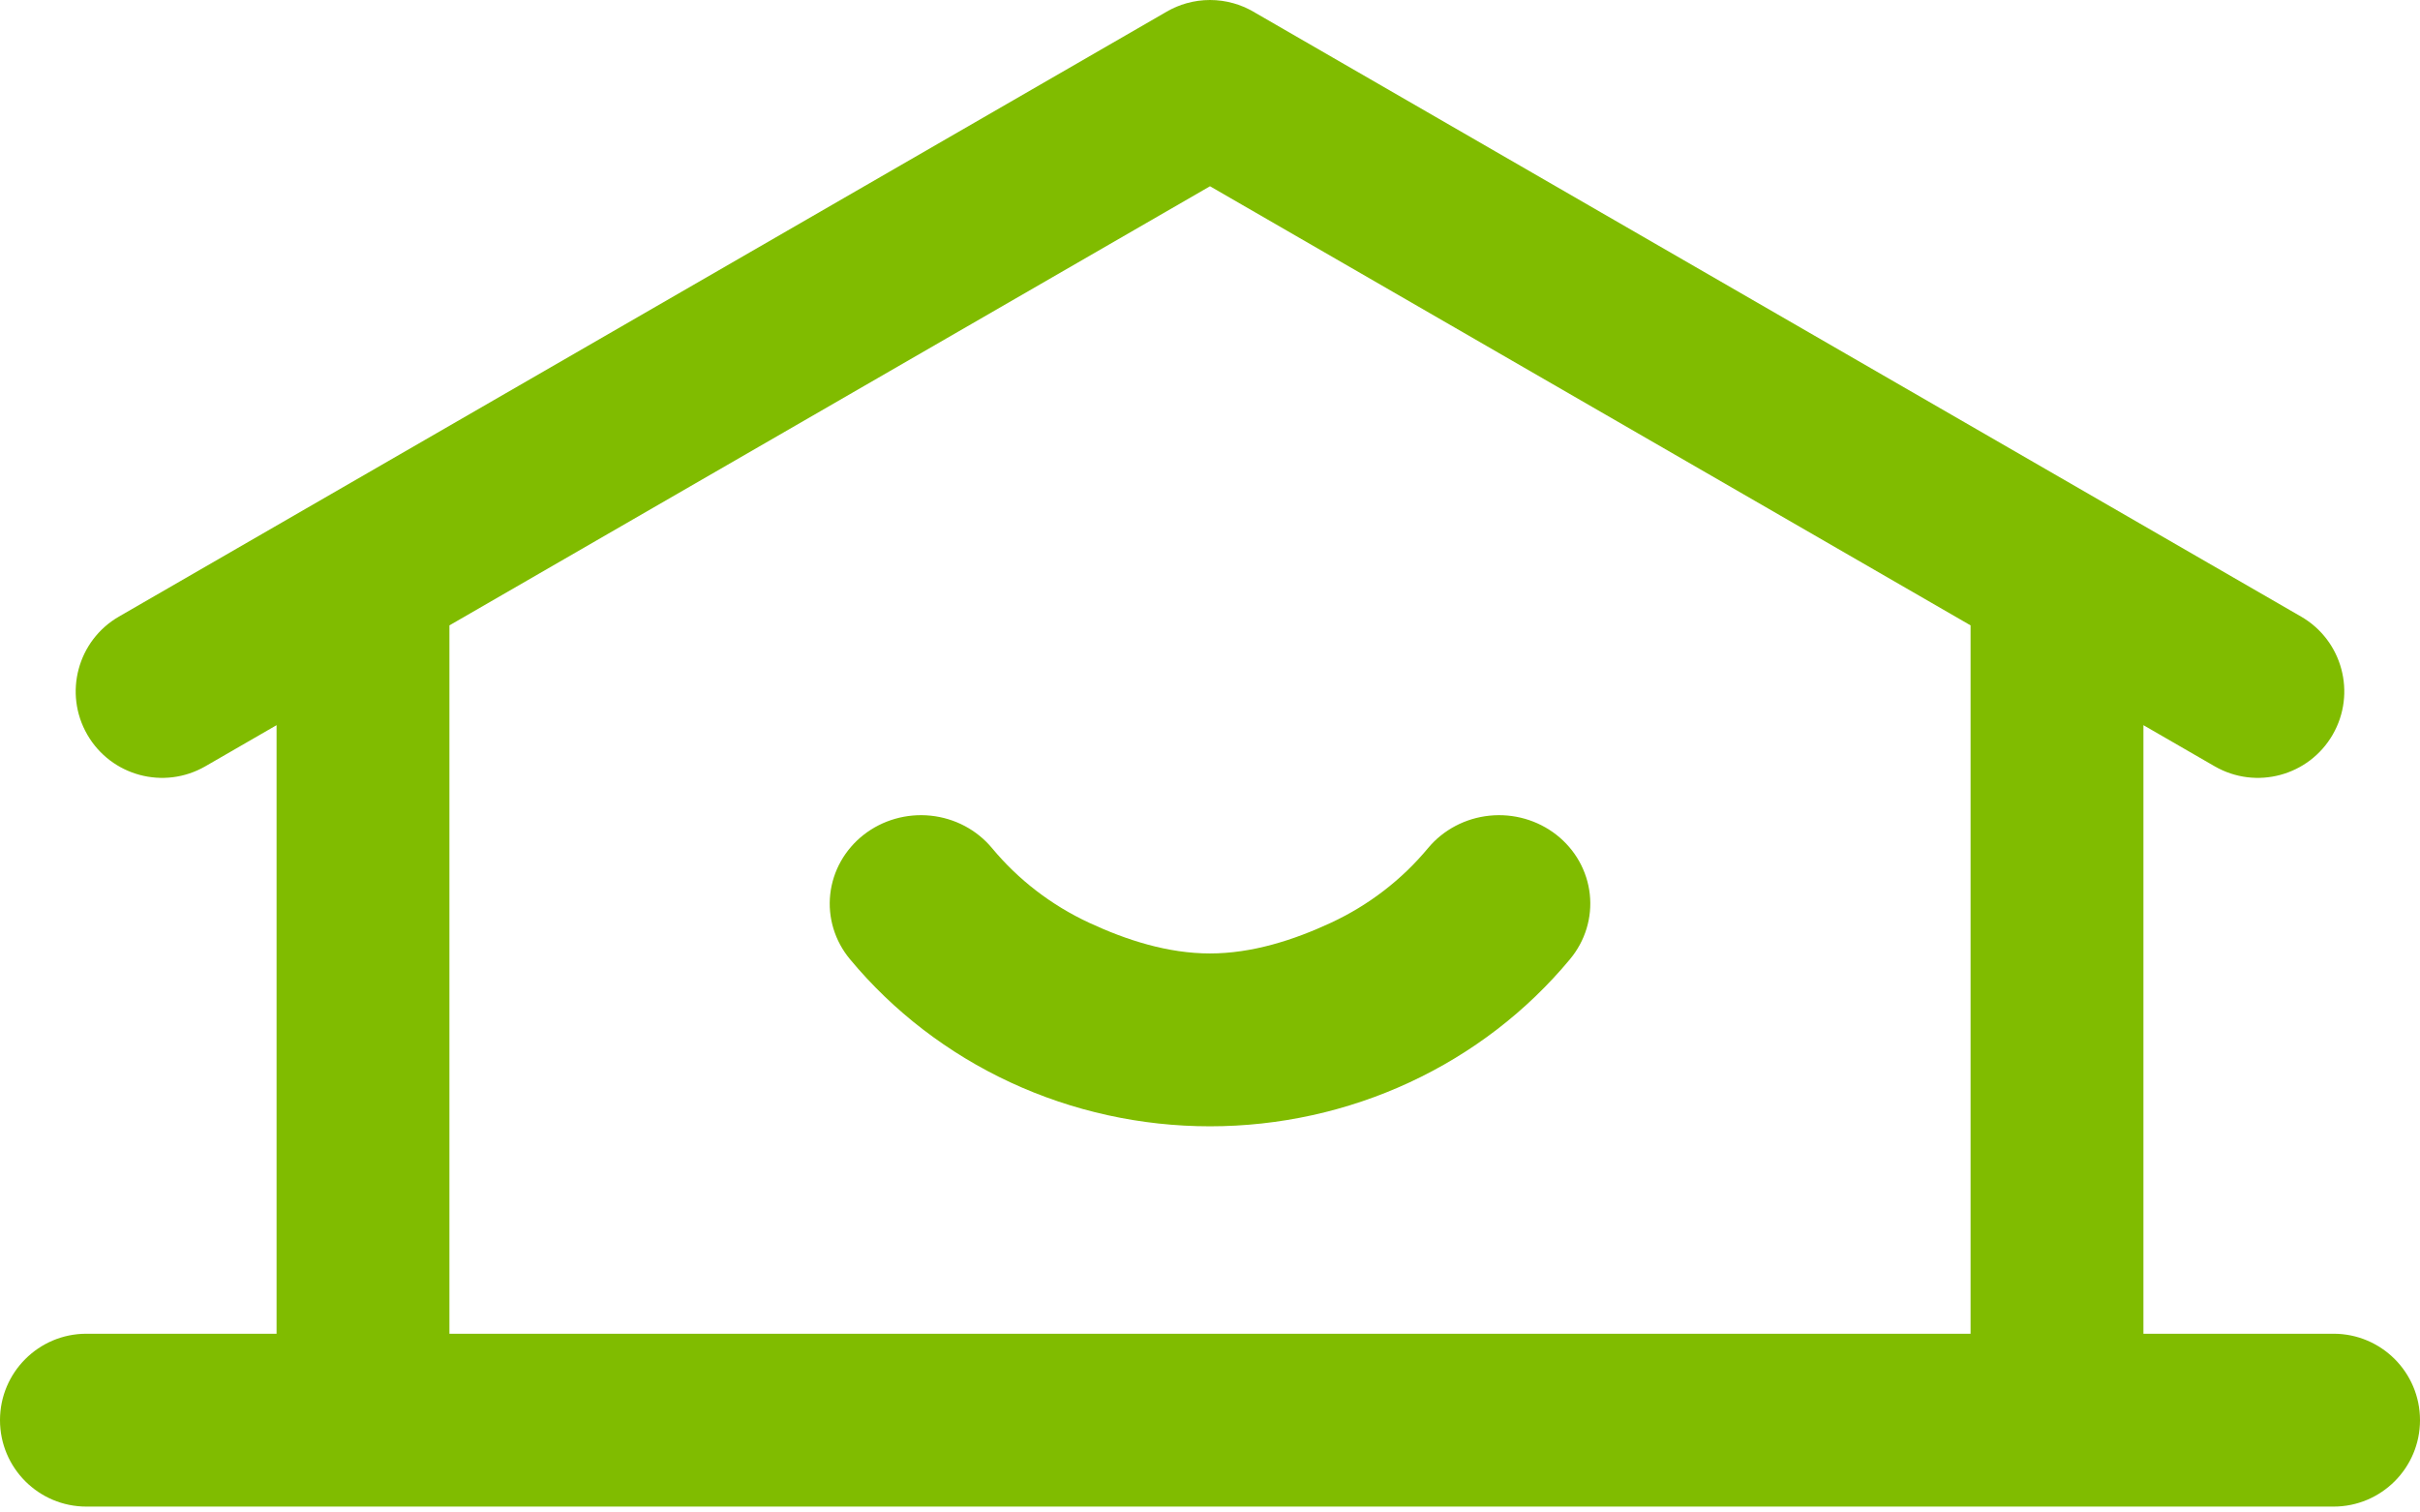 <?xml version="1.0" encoding="UTF-8"?> <svg xmlns="http://www.w3.org/2000/svg" width="280" height="175" viewBox="0 0 280 175" fill="none"><path fill-rule="evenodd" clip-rule="evenodd" d="M134.688 1.524C135.501 1.016 136.38 0.63 137.295 0.373C136.512 0.594 135.742 0.916 135.004 1.341L134.688 1.524ZM142.705 0.373C143.62 0.63 144.499 1.016 145.312 1.524L144.996 1.341C144.258 0.916 143.489 0.594 142.705 0.373ZM140 1.20816e-06C139.097 -0 138.187 0.122 137.295 0.373C138.173 0.127 139.083 0 140 1.20816e-06Z" fill="#80BC00"></path><path d="M180.079 96.588C177.899 94.884 175.111 94.088 172.326 94.377C169.542 94.665 166.989 96.014 165.23 98.127C162.198 101.786 158.358 104.739 153.992 106.768C149.626 108.797 144.839 110.318 139.997 110.318C135.156 110.318 130.383 108.797 126.017 106.768C121.651 104.739 117.811 101.786 114.778 98.127C113.908 97.081 112.833 96.211 111.616 95.567C110.398 94.924 109.062 94.519 107.683 94.376C106.304 94.234 104.91 94.355 103.58 94.735C102.249 95.114 101.009 95.744 99.93 96.588C98.851 97.432 97.954 98.474 97.29 99.654C96.626 100.835 96.209 102.13 96.061 103.467C95.914 104.803 96.039 106.155 96.431 107.445C96.822 108.734 97.472 109.936 98.343 110.983C103.354 117.019 109.697 121.889 116.905 125.235C124.114 128.581 132.005 130.318 139.997 130.318C147.99 130.318 155.88 128.581 163.089 125.235C170.298 121.889 176.641 117.019 181.652 110.983C182.524 109.937 183.175 108.736 183.568 107.446C183.962 106.157 184.089 104.805 183.943 103.468C183.797 102.131 183.38 100.835 182.717 99.653C182.054 98.472 181.158 97.433 180.079 96.588Z" fill="#80BC00"></path><path fill-rule="evenodd" clip-rule="evenodd" d="M42 174.318H270C275.523 174.318 280 169.841 280 164.318C280 158.796 275.523 154.318 270 154.318H248V83.905L256.239 88.662C261.022 91.423 267.138 89.785 269.899 85.002C272.661 80.219 271.022 74.103 266.239 71.341L145.312 1.524L144.996 1.341C144.258 0.916 143.489 0.594 142.705 0.373C141.828 0.127 140.917 0 140 1.20816e-06C139.083 0 138.173 0.127 137.295 0.373C136.512 0.594 135.742 0.916 135.004 1.341L134.688 1.524L13.761 71.341C8.978 74.103 7.339 80.219 10.101 85.002C12.862 89.785 18.978 91.423 23.761 88.662L32 83.905V154.318H10C4.477 154.318 0 158.796 0 164.318C0 169.841 4.477 174.318 10 174.318H42ZM52 154.318H228V72.358L140 21.551L52 72.358V154.318Z" fill="#80BC00"></path></svg> 